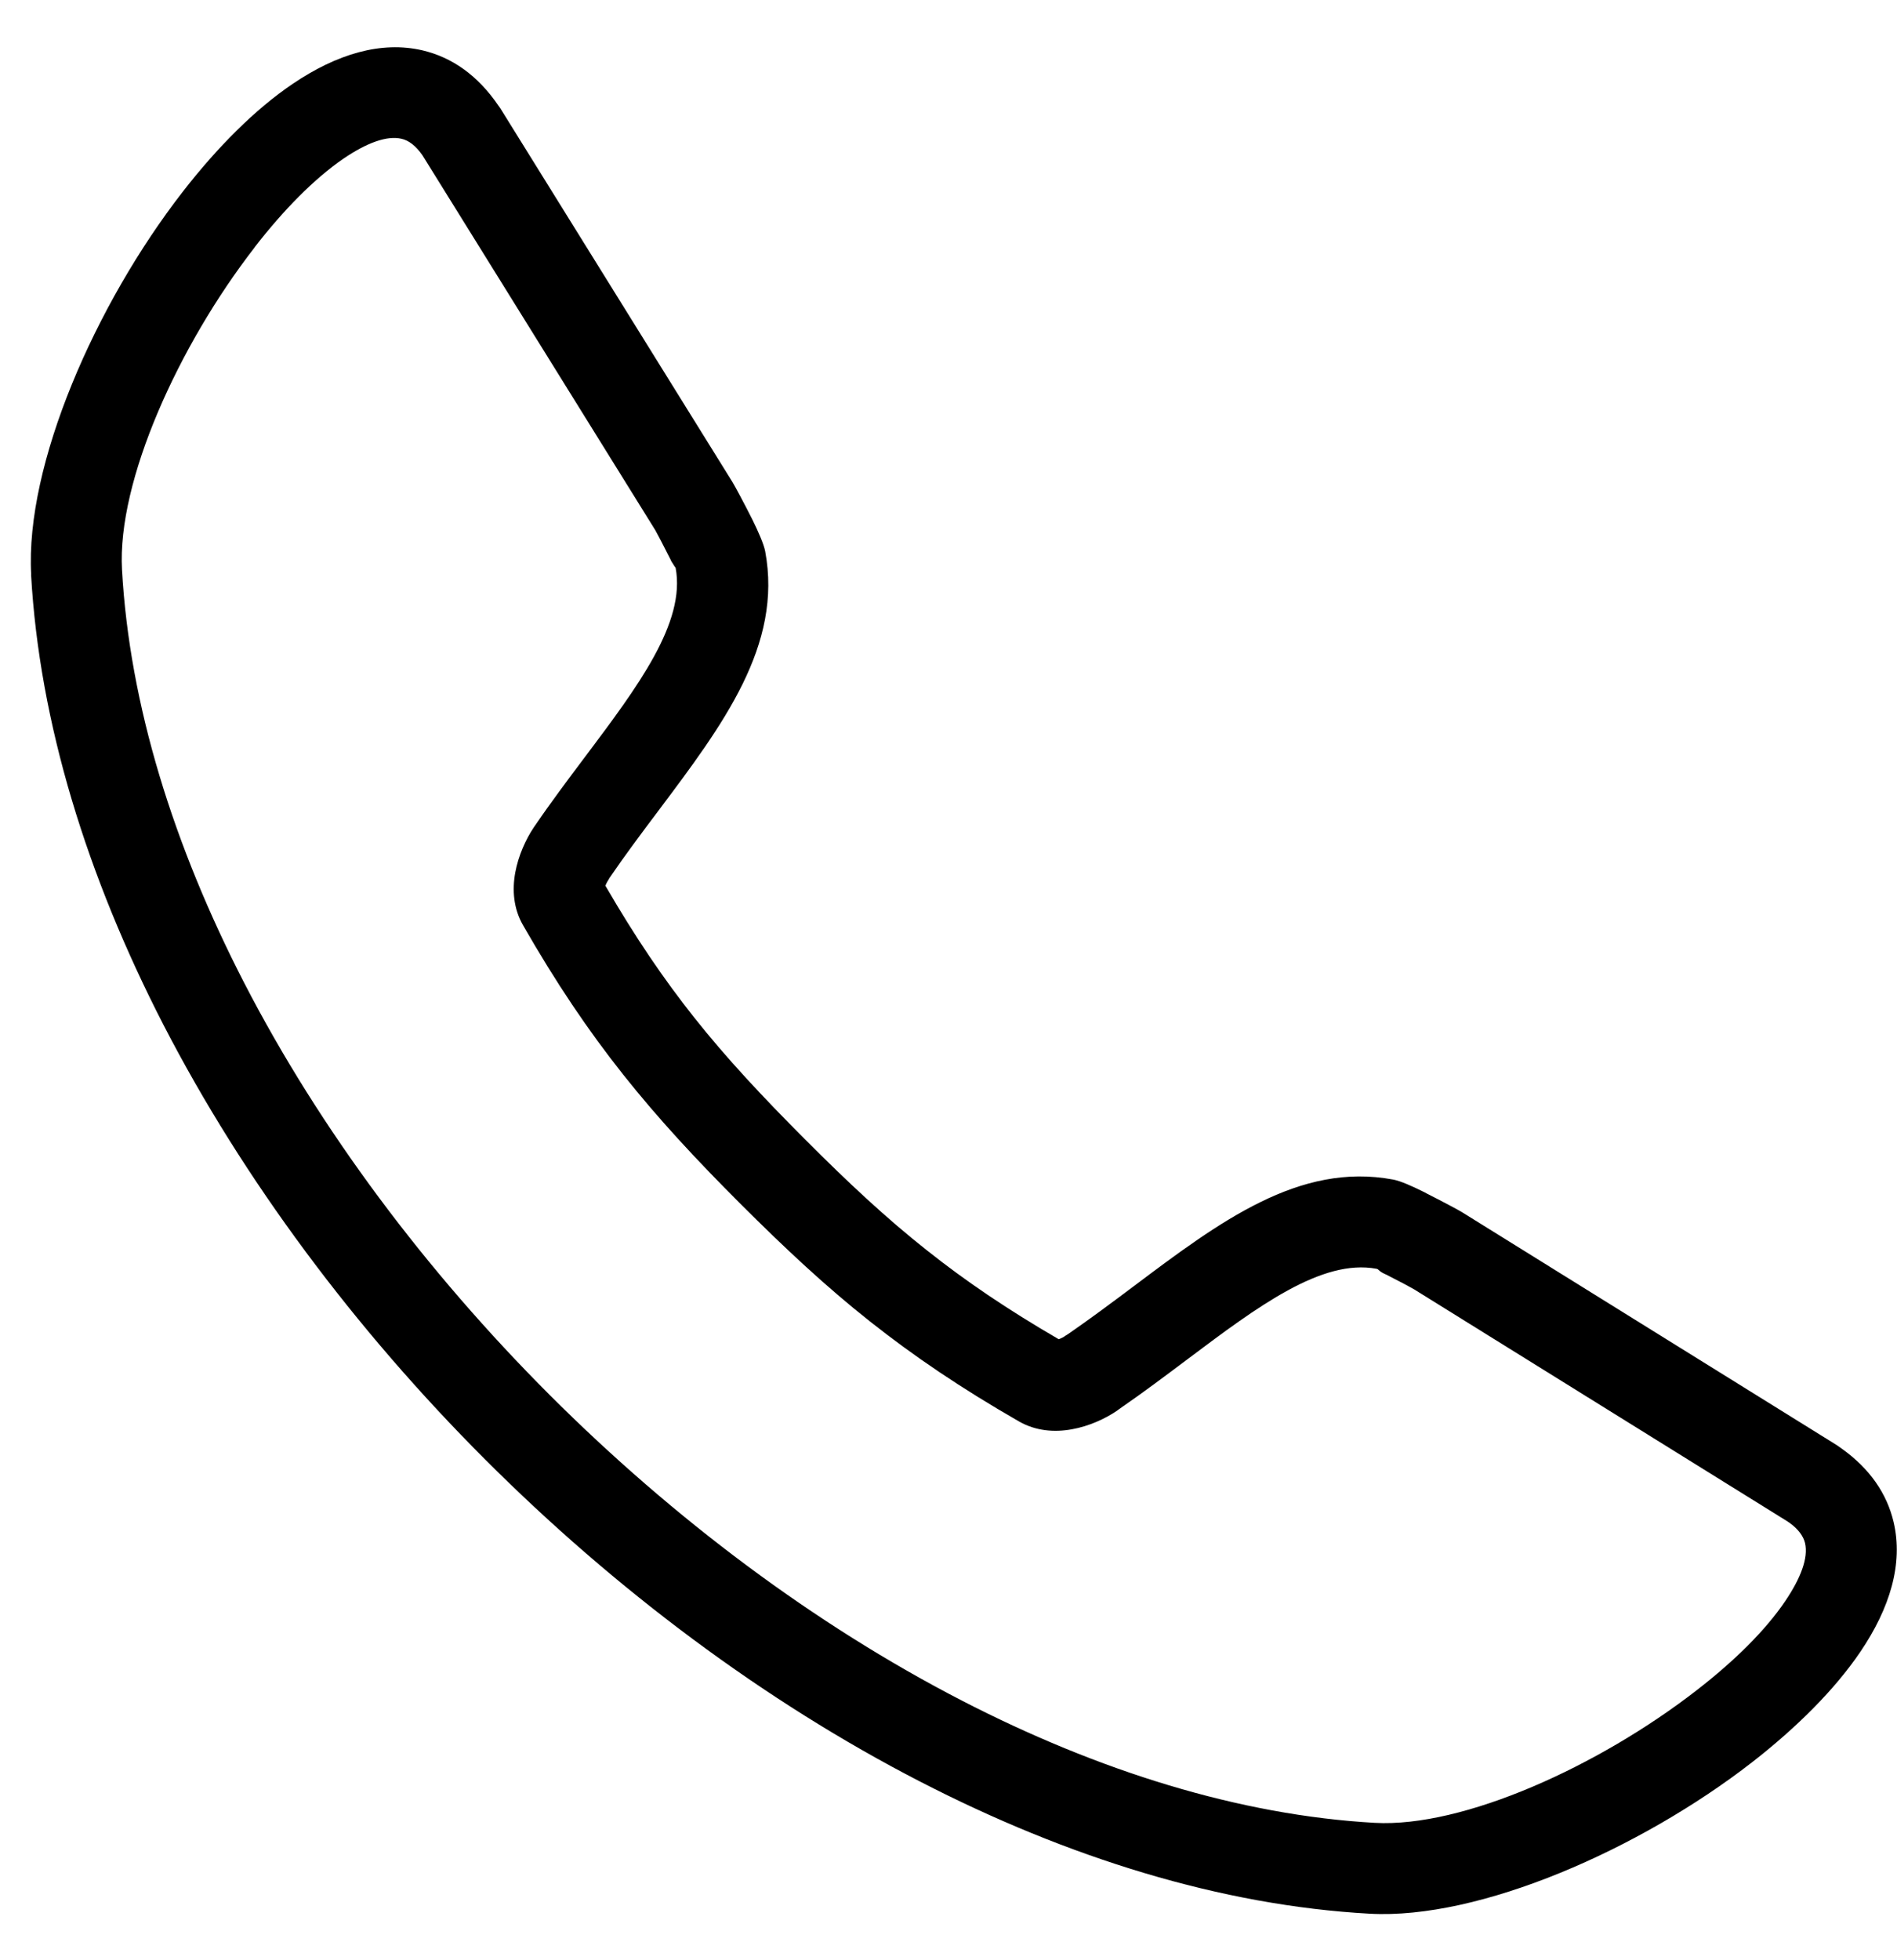 <?xml version="1.0" encoding="UTF-8"?>
<svg id="Layer_1" data-name="Layer 1" xmlns="http://www.w3.org/2000/svg" viewBox="0 0 161.87 167.2">
  <defs>
    <style>
      .cls-1 {
        fill-rule: evenodd;
      }
    </style>
  </defs>
  <path class="cls-1" d="M2.66,49.01c-.52-9.37,5.48-23.06,12.93-32.65,2.96-3.81,6.19-7.05,9.39-9.21,3.74-2.53,7.54-3.69,11.09-2.85,2.48.59,4.68,2.1,6.46,4.71l.06.08h0s.11.16.11.16l19.82,31.9c.19.31,1.04,1.89,1.69,3.19h0c.51,1.03.96,2.07,1.08,2.67,1.51,8.02-3.6,14.81-9.13,22.17-1.43,1.9-2.89,3.85-4.19,5.76h0s0,.02,0,.02c-.12.18-.24.39-.31.59,2.55,4.4,4.97,7.96,7.6,11.27,2.73,3.44,5.76,6.68,9.44,10.37s6.93,6.72,10.37,9.44c3.31,2.63,6.88,5.05,11.27,7.6.2-.07.42-.18.59-.31.07-.05.14-.09.21-.13,1.84-1.27,3.72-2.67,5.56-4.05,7.36-5.53,14.16-10.63,22.17-9.13.61.11,1.63.56,2.67,1.08.07.04.13.07.2.11,1.25.63,2.7,1.4,2.99,1.58l31.9,19.82.17.11c.12.08.23.16.34.24,2.44,1.74,3.87,3.87,4.44,6.27.84,3.55-.31,7.35-2.85,11.09-2.17,3.2-5.41,6.43-9.21,9.39-9.59,7.45-23.28,13.45-32.65,12.93-12.67-.7-25.77-4.78-38.38-11.28-13.26-6.83-25.99-16.36-37.09-27.46-11.1-11.1-20.62-23.83-27.46-37.09-6.5-12.63-10.58-25.73-11.29-38.4h0ZM21.73,21.1c-6.49,8.36-11.74,19.93-11.32,27.49.64,11.53,4.41,23.57,10.43,35.25,6.45,12.5,15.49,24.57,26.06,35.14,10.59,10.58,22.65,19.61,35.15,26.06,11.67,6.02,23.72,9.79,35.25,10.44,7.56.42,19.13-4.83,27.49-11.32,3.2-2.48,5.86-5.1,7.54-7.59,1.32-1.95,1.99-3.69,1.69-4.96-.14-.58-.56-1.17-1.32-1.72l-.09-.06-.07-.05-31.9-19.82c-.2-.12-1.32-.72-2.35-1.24-.07-.03-.13-.06-.2-.09-.52-.26-.42-.37-.64-.41-4.67-.87-10.16,3.24-16.1,7.7-1.88,1.41-3.79,2.85-5.84,4.26-.06.05-.13.1-.2.15-1.01.69-2.42,1.33-3.84,1.58-1.51.28-3.09.14-4.49-.65-4.95-2.84-8.97-5.56-12.75-8.55s-7.21-6.2-11.04-10.02c-3.82-3.82-7.02-7.26-10.02-11.04-3-3.78-5.71-7.8-8.55-12.75-.8-1.4-.93-2.98-.65-4.49.26-1.42.9-2.83,1.58-3.84h0c1.45-2.13,2.94-4.11,4.4-6.05,4.46-5.94,8.58-11.41,7.7-16.09-.09-.11-.17-.24-.24-.36-.05-.06-.1-.16-.17-.28h0s0-.02,0-.02c-.54-1.08-1.2-2.33-1.32-2.54l-19.82-31.9-.05-.08h0c-.57-.82-1.17-1.27-1.78-1.41-1.27-.3-3,.36-4.96,1.69-2.49,1.71-5.11,4.37-7.59,7.57h0Z"/>
</svg>
